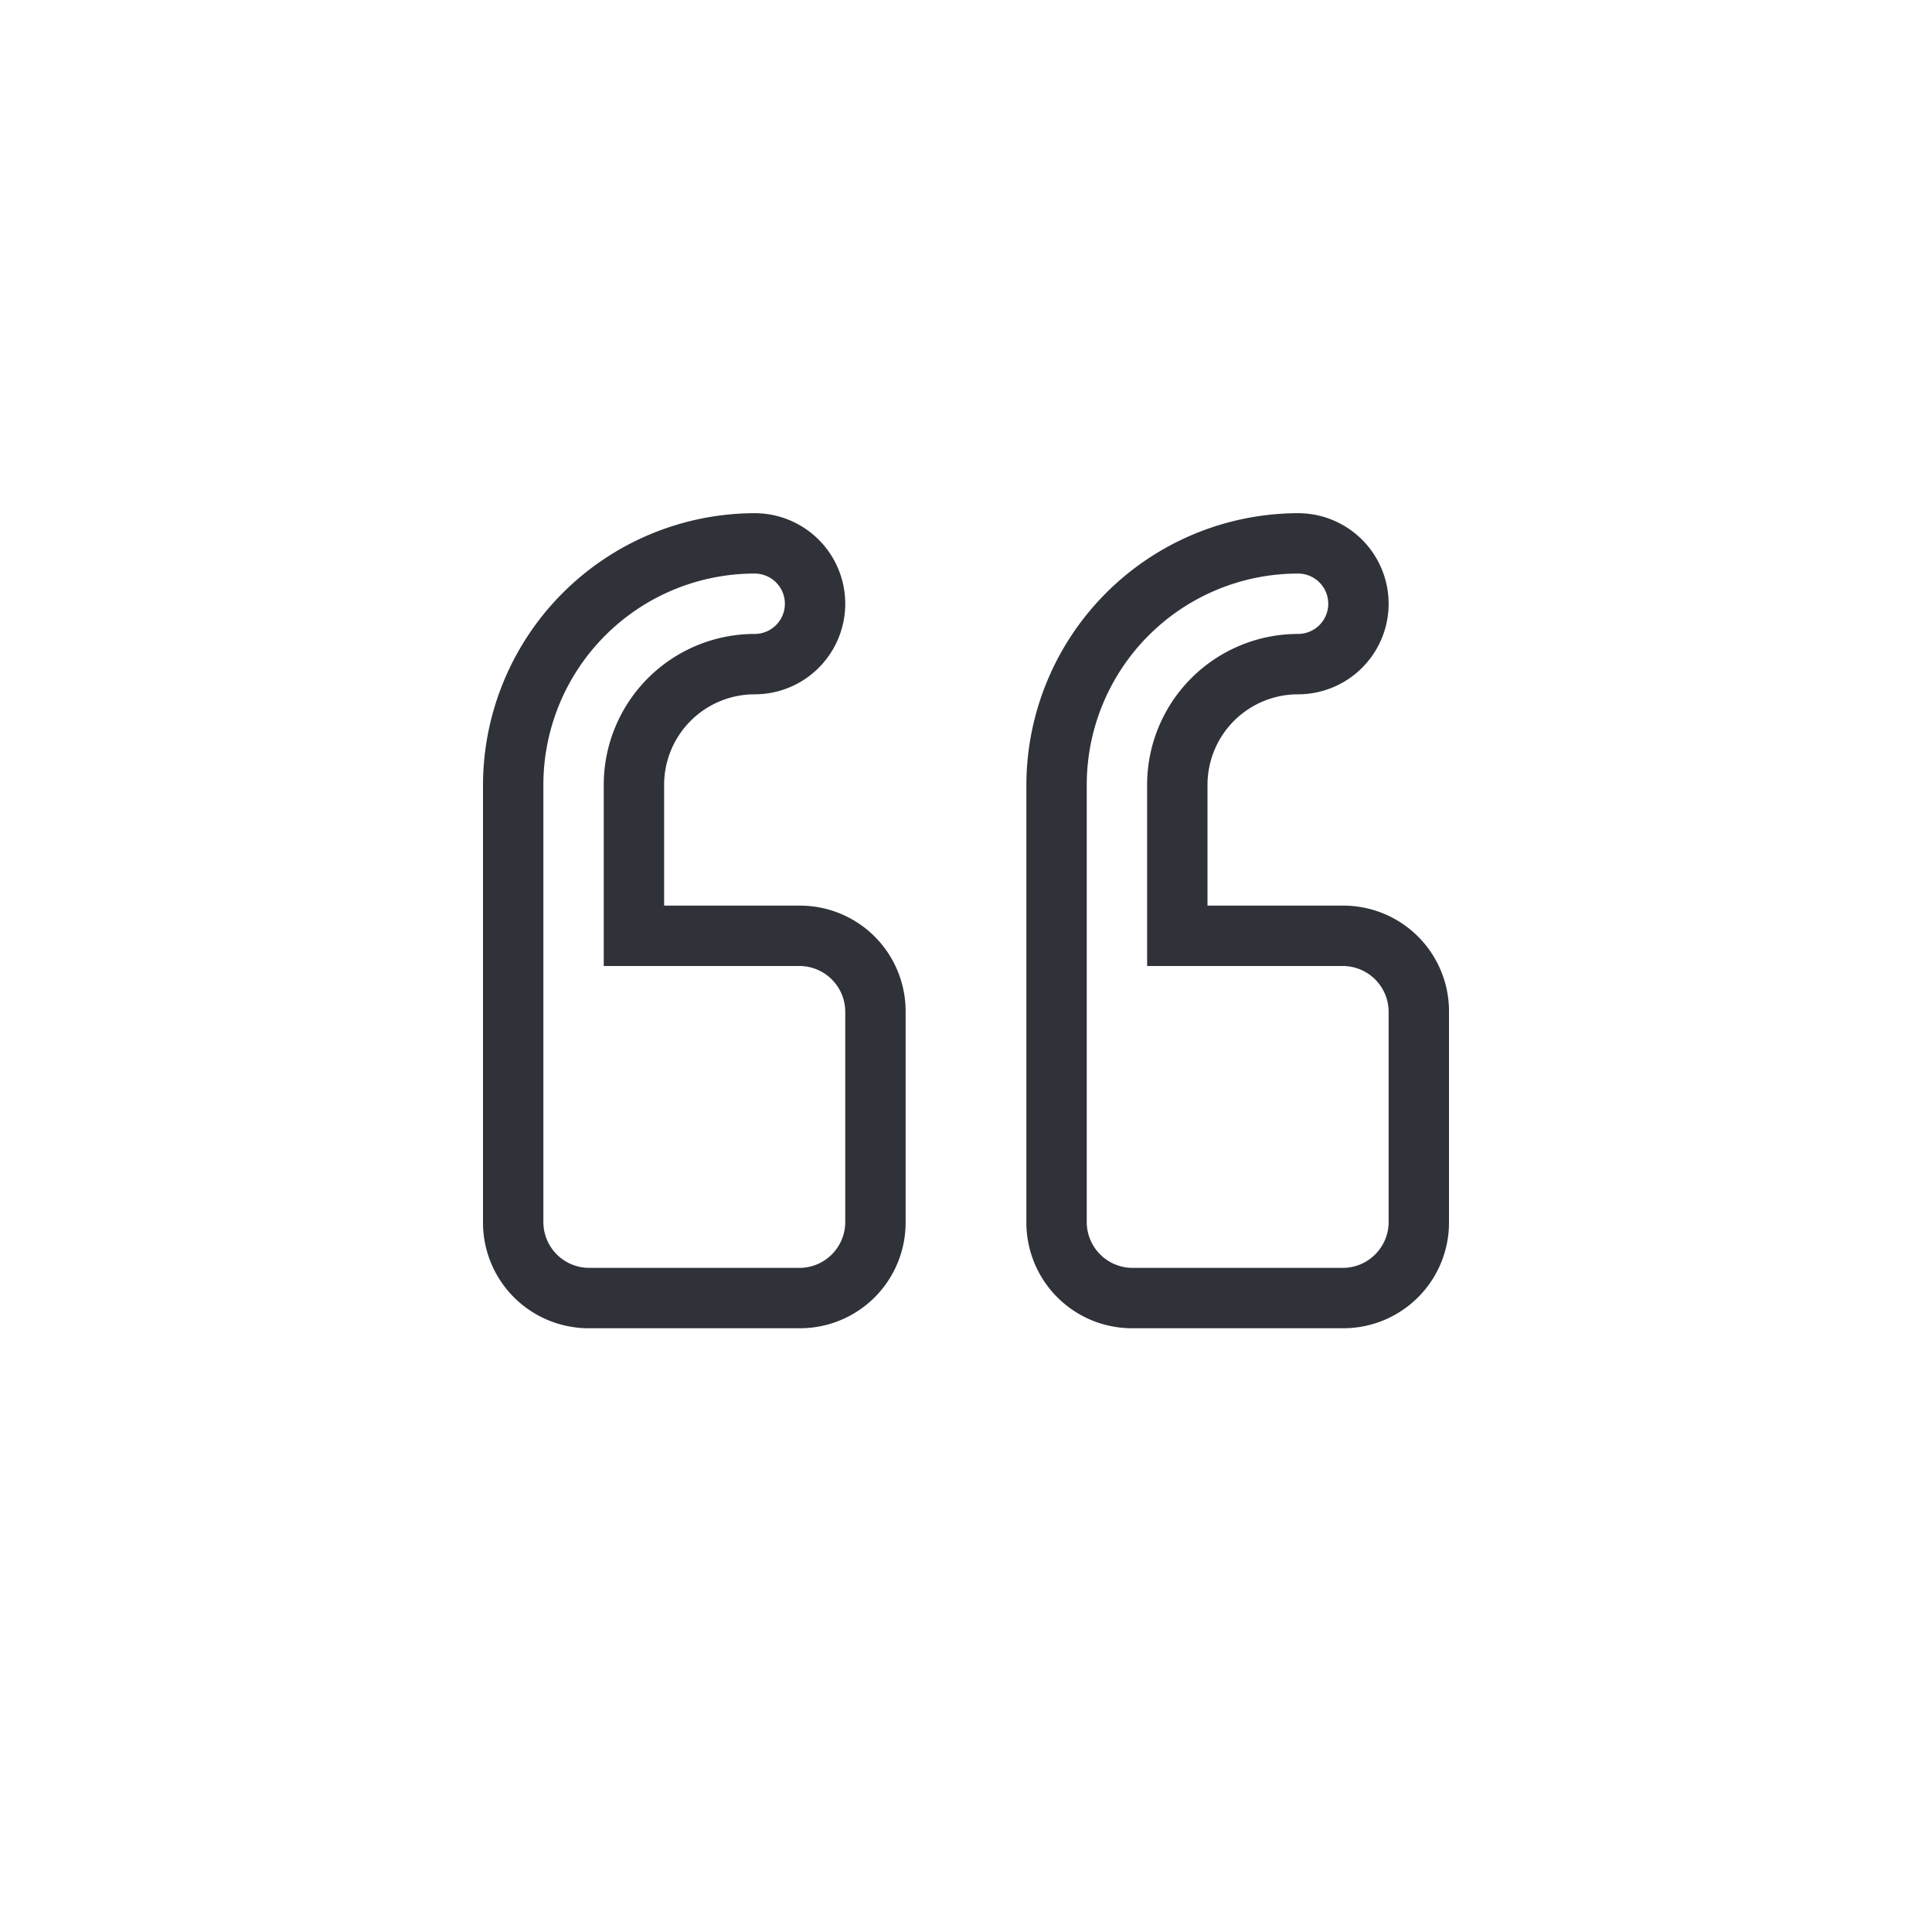 <svg xmlns="http://www.w3.org/2000/svg" viewBox="0 0 32 32"><defs><style>.cls-1{fill:#30323a;}</style></defs><g id="quote"><path class="cls-1" d="M12.5,9.5a.5.5,0,0,1,0,1A2.5,2.5,0,0,0,10,13v3h3.25a.76.76,0,0,1,.75.75v3.5a.76.76,0,0,1-.75.75H9.75A.76.76,0,0,1,9,20.25V13a3.5,3.5,0,0,1,3.5-3.5m0-1A4.51,4.51,0,0,0,8,13v7.25A1.75,1.75,0,0,0,9.75,22h3.5A1.75,1.75,0,0,0,15,20.25v-3.5A1.75,1.75,0,0,0,13.25,15H11V13a1.5,1.5,0,0,1,1.5-1.5,1.5,1.5,0,0,0,0-3Z"/><path class="cls-1" d="M21.5,9.5a.5.5,0,0,1,0,1A2.5,2.5,0,0,0,19,13v3h3.25a.76.76,0,0,1,.75.75v3.5a.76.76,0,0,1-.75.75h-3.5a.76.76,0,0,1-.75-.75V13a3.5,3.5,0,0,1,3.5-3.5m0-1A4.51,4.51,0,0,0,17,13v7.25A1.75,1.75,0,0,0,18.75,22h3.5A1.75,1.75,0,0,0,24,20.25v-3.5A1.75,1.75,0,0,0,22.25,15H20V13a1.5,1.5,0,0,1,1.5-1.5,1.5,1.5,0,0,0,0-3Z"/></g></svg>